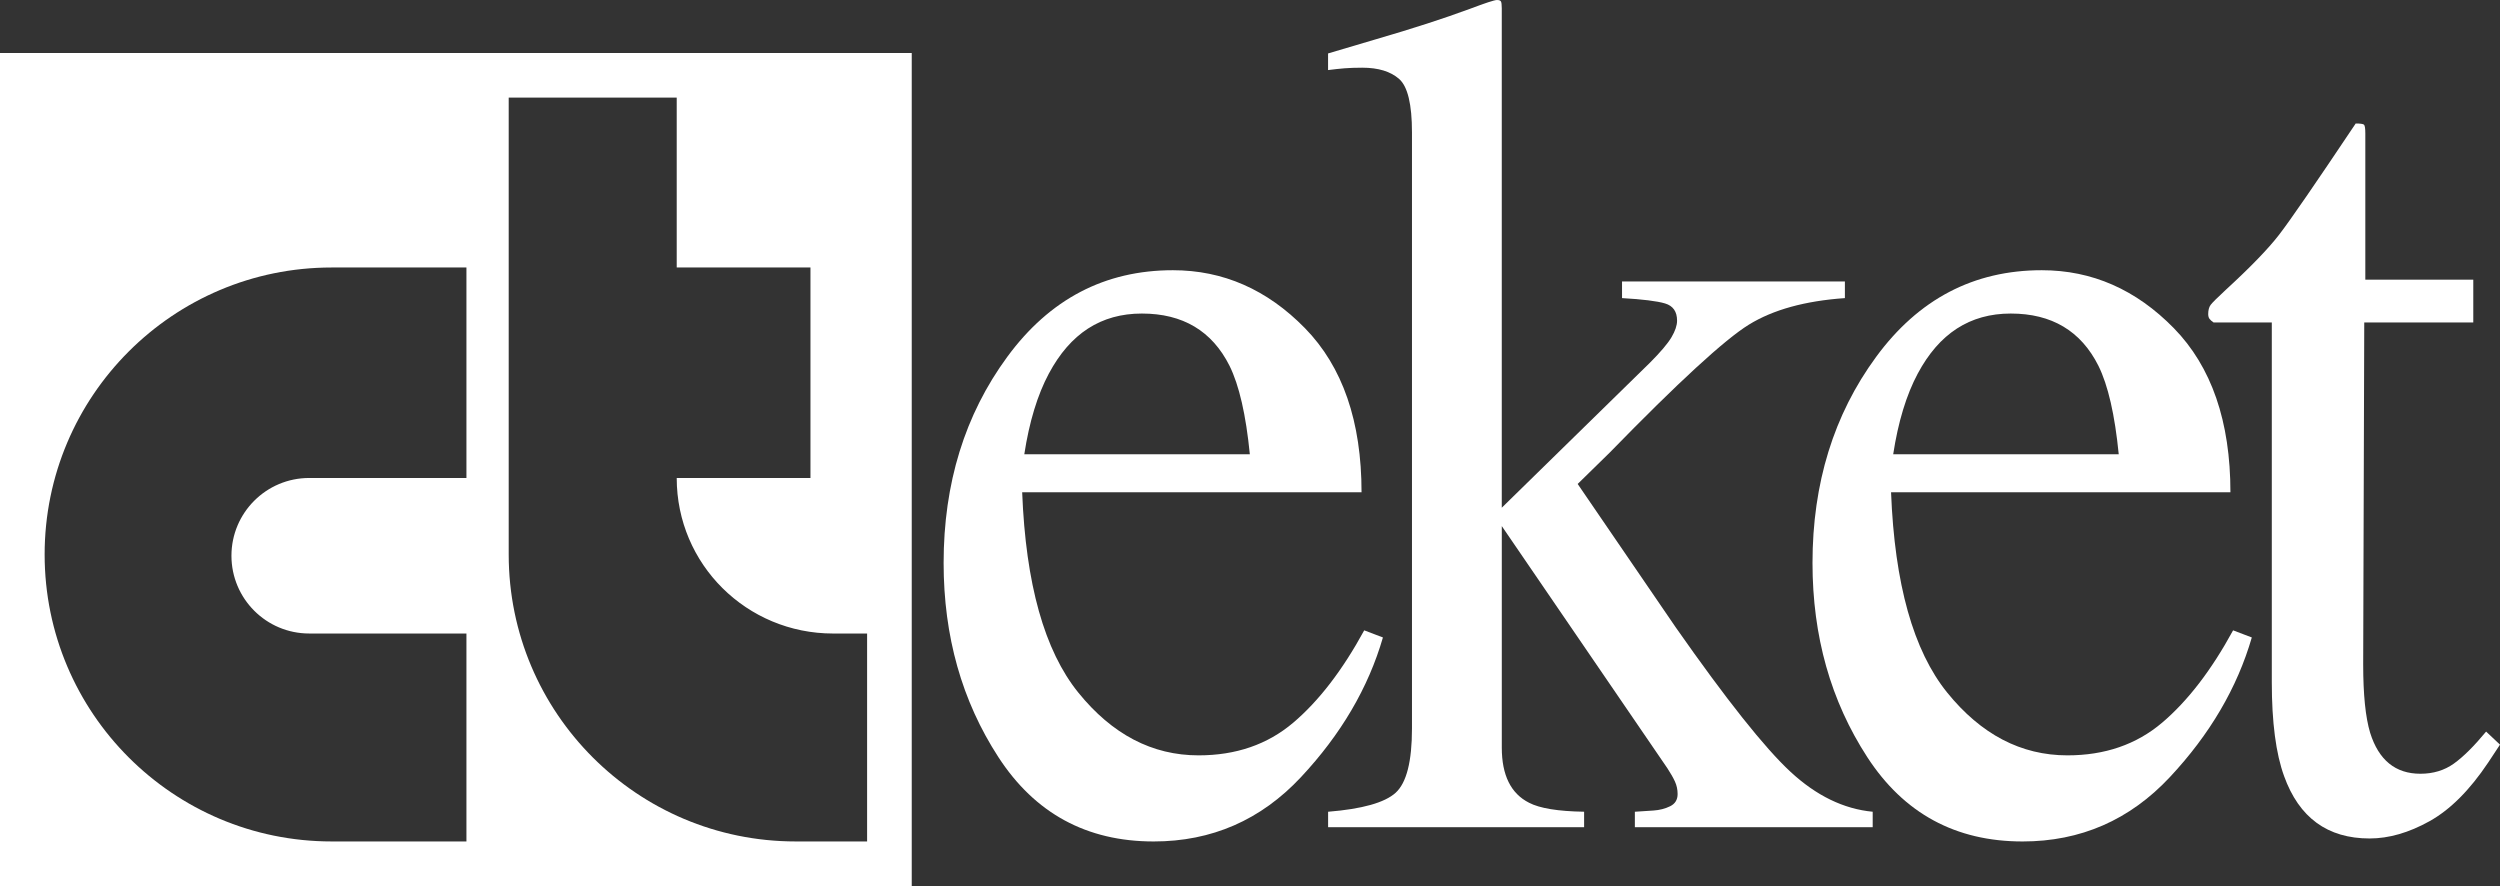 <?xml version="1.0" encoding="UTF-8"?>
<svg id="_레이어_2" data-name="레이어 2" xmlns="http://www.w3.org/2000/svg" viewBox="0 0 1672 592.61">
  <rect x="0" y="0" width="1672" height="592.61" fill="#333333" stroke="none"/>
  <defs>
    <style>
      .cls-1 {
        fill: #fff;
      }
    </style>
  </defs>
  <g id="_레이어_1-2" data-name="레이어 1">
    <path class="cls-1" d="M0,35.43v557.17h609.77V35.43H0ZM311.95,319.67h-105.15c-28.72,0-52.01,23.29-52.01,52.01h0c0,28.72,23.29,52.01,52.01,52.01h105.15v139.07h-90.17c-106,0-191.93-85.93-191.93-191.93h0c0-106,85.93-191.93,191.93-191.93h90.17v140.77ZM579.92,562.76h-47.77c-106,0-191.93-85.93-191.93-191.93h0c0-.09,0-.18,0-.27h0V65.28h112.37v113.62h89.45v140.78h-89.45c0,57.76,46.82,104.02,104.59,104.02h22.74v139.06Z"/>
    <g>
      <path class="cls-1" d="M872.71,219.43c25.25,25.82,37.89,62.42,37.89,109.81h-226.97c2.38,61.29,14.89,105.94,37.53,133.94,22.64,28,49.44,42,80.42,42,25.02,0,46.11-7.26,63.27-21.79,17.15-14.53,33-35.14,47.54-61.82l12.51,4.76c-9.77,33.68-28.06,64.84-54.87,93.48-26.81,28.64-59.63,42.96-98.47,42.96-44.8,0-79.41-18.8-103.83-56.39-24.43-37.59-36.64-80.88-36.64-129.87,0-53.22,14.18-99.15,42.54-137.81,28.35-38.65,65.29-57.98,110.8-57.98,33.6,0,63.03,12.91,88.29,38.72ZM701.49,249.81c-7.63,14.3-13.11,32.31-16.44,54.01h150.84c-2.62-26.47-7.15-46.2-13.58-59.17-11.68-23.29-31.22-34.95-58.62-34.95s-47.9,13.37-62.19,40.11Z"/>
      <path class="cls-1" d="M888.22,542.9c22.87-1.86,37.94-6.1,45.21-12.73,7.27-6.63,10.9-20.95,10.9-42.97V88.56c0-18.8-2.86-30.71-8.58-35.74-5.72-5.03-13.94-7.55-24.67-7.55-4.53,0-8.46.14-11.79.4-3.34.27-7.03.67-11.08,1.19v-11.12l32.17-9.53c24.54-7.15,45.39-13.9,62.55-20.25,10.48-3.97,16.56-5.96,18.23-5.96,1.43,0,2.32.34,2.68.99.36.66.54,2.18.54,4.57v334l99.01-96.9c7.15-7.15,11.97-12.84,14.48-17.08,2.5-4.23,3.75-7.94,3.75-11.12,0-6.09-2.68-9.93-8.04-11.52-5.36-1.59-14.96-2.78-28.77-3.57v-11.12h149.05v11.12c-26.64,1.86-48.04,7.78-64.21,17.75-16.17,9.98-47.2,38.5-93.09,85.58l-21.42,20.97,65.56,95.87c33.98,48.5,59.58,80.73,76.82,96.67,17.23,15.95,35.54,24.84,54.93,26.68v10.33h-159.06v-10.33l12.51-.82c4.05-.27,7.74-1.22,11.08-2.86,3.34-1.63,5-4.36,5-8.17,0-2.99-.6-5.78-1.79-8.37-1.19-2.58-2.86-5.51-5-8.78l-110.8-162.04v148.18c0,18.42,6.08,30.71,18.23,36.84,7.15,3.74,19.42,5.74,36.82,6.01v10.33h-171.21v-10.33Z"/>
      <path class="cls-1" d="M1453.82,219.43c25.25,25.82,37.89,62.42,37.89,109.81h-226.97c2.38,61.29,14.89,105.94,37.53,133.94,22.64,28,49.44,42,80.42,42,25.02,0,46.11-7.26,63.27-21.79,17.15-14.53,33-35.14,47.54-61.82l12.51,4.76c-9.77,33.68-28.06,64.84-54.87,93.48-26.81,28.64-59.63,42.96-98.47,42.96-44.8,0-79.41-18.8-103.83-56.39-24.43-37.59-36.64-80.88-36.64-129.87,0-53.22,14.18-99.15,42.54-137.81,28.35-38.65,65.29-57.98,110.8-57.98,33.6,0,63.03,12.91,88.29,38.72ZM1282.61,249.81c-7.63,14.3-13.11,32.31-16.44,54.01h150.84c-2.62-26.47-7.15-46.2-13.58-59.17-11.68-23.29-31.22-34.95-58.62-34.95s-47.9,13.37-62.19,40.11Z"/>
      <path class="cls-1" d="M1654.13,187.06v28.59h-72.92l-.71,228.76c0,20.12,1.55,35.35,4.65,45.67,5.72,18.27,16.92,27.4,33.6,27.4,8.58,0,16.02-2.25,22.34-6.75,6.31-4.5,13.52-11.65,21.62-21.45l9.29,8.74-7.86,11.91c-12.39,18.54-25.5,31.64-39.32,39.32-13.82,7.68-27.16,11.52-40.03,11.52-28.12,0-47.18-13.9-57.19-41.7-5.48-15.09-8.22-36-8.22-62.75v-240.67h-38.96c-1.2-.8-2.09-1.59-2.68-2.38-.59-.79-.89-1.85-.89-3.18,0-2.64.54-4.7,1.61-6.16,1.07-1.45,4.47-4.83,10.19-10.13,16.44-15.09,28.29-27.33,35.56-36.74,7.27-9.39,24.36-34.22,51.29-74.47,3.09,0,4.94.27,5.54.8.59.53.89,2.52.89,5.96v97.7h72.2Z"/>
    </g>
  </g>
</svg>